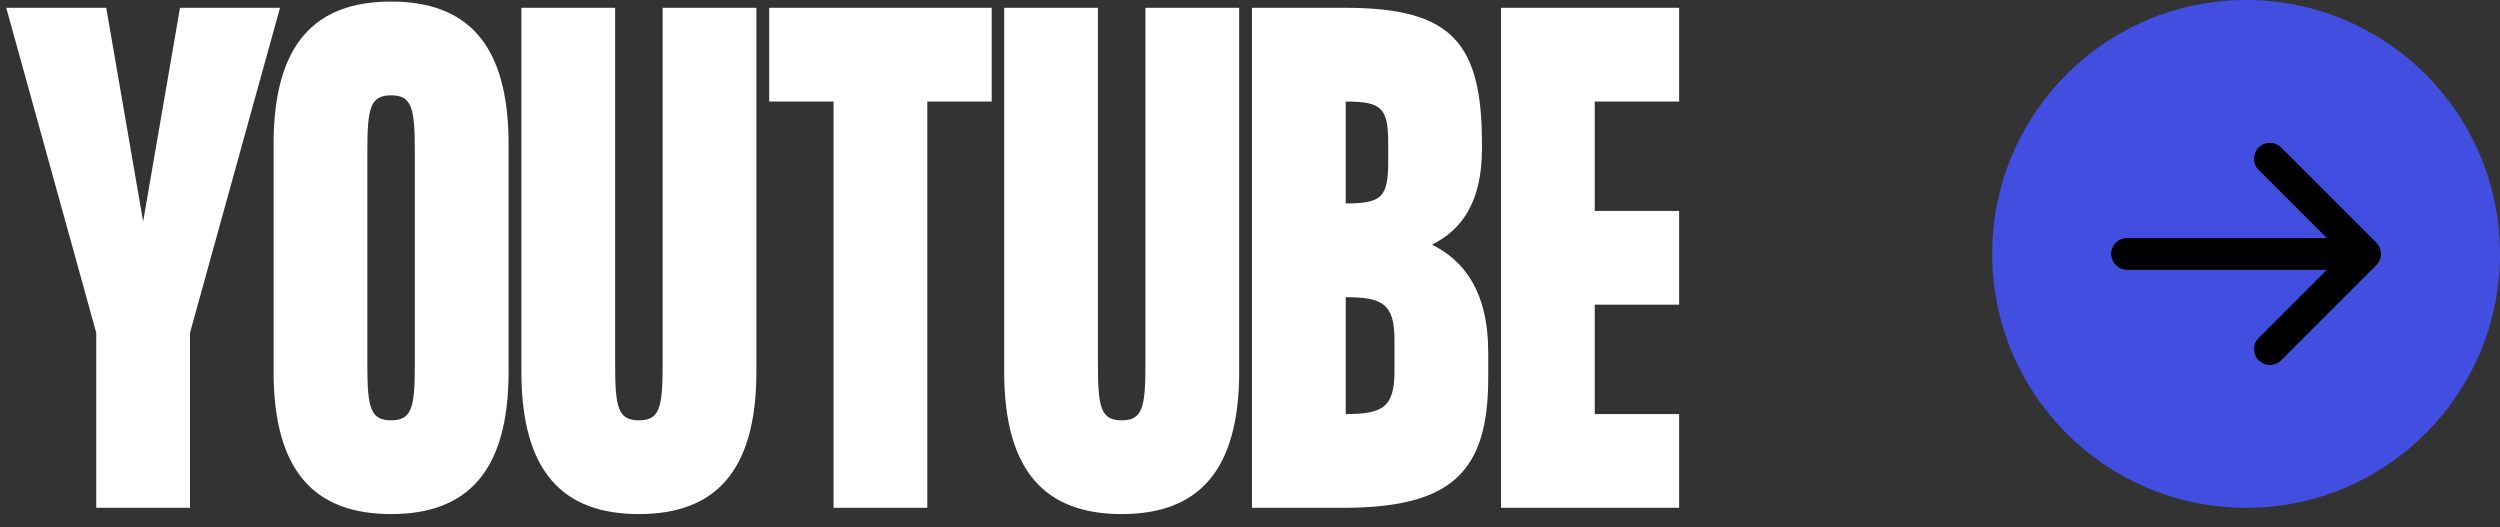<svg xmlns="http://www.w3.org/2000/svg" width="128" height="27" viewBox="0 0 128 27" fill="none"><rect x="0" y="0" width="128" height="27" fill="#333333" stroke="none"/><path d="M4.928 17.04L0.32 0.4H5.44L7.328 11.344L9.216 0.4H14.336L9.728 17.04V26H4.928V17.04ZM20.023 0.08C23.895 0.08 26.04 2.224 26.04 7.376V19.024C26.04 24.176 23.895 26.32 20.023 26.32C16.151 26.32 14.008 24.176 14.008 19.024V7.376C14.008 2.224 16.151 0.08 20.023 0.08ZM21.239 18.704V7.696C21.239 5.52 21.079 4.88 20.023 4.88C18.968 4.88 18.808 5.52 18.808 7.696V18.704C18.808 20.88 18.968 21.52 20.023 21.52C21.079 21.52 21.239 20.88 21.239 18.704ZM38.727 0.4V19.024C38.727 24.176 36.583 26.32 32.711 26.32C28.839 26.32 26.695 24.176 26.695 19.024V0.4H31.495V18.704C31.495 20.88 31.655 21.52 32.711 21.52C33.767 21.52 33.927 20.88 33.927 18.704V0.4H38.727ZM50.775 0.4V5.2H47.478V26H42.678V5.2H39.383V0.4H50.775ZM63.446 0.4V19.024C63.446 24.176 61.302 26.32 57.43 26.32C53.558 26.32 51.414 24.176 51.414 19.024V0.4H56.214V18.704C56.214 20.88 56.374 21.52 57.43 21.52C58.486 21.52 58.646 20.88 58.646 18.704V0.4H63.446ZM73.317 12.528C74.949 13.328 76.197 14.928 76.197 18.032V19.344C76.197 24.112 74.373 25.968 68.901 26H64.101V0.4H68.901C74.373 0.4 75.877 2.224 75.877 7.376V7.6C75.877 10.416 74.789 11.792 73.317 12.528ZM71.077 7.376C71.077 5.52 70.757 5.2 68.901 5.2V10.416C70.757 10.416 71.077 10.096 71.077 8.24V7.376ZM68.901 21.2C70.757 21.2 71.397 20.88 71.397 19.024V17.392C71.397 15.536 70.757 15.216 68.901 15.216V21.2ZM85.971 5.2H81.651V10.8H85.971V15.6H81.651V21.2H85.971V26H76.851V0.4H85.971V5.2Z" fill="white"></path><circle cx="115" cy="13" r="13" fill="#424EE0"></circle><path d="M115.645 7.55C115.962 7.233 116.476 7.233 116.793 7.55L121.668 12.425C121.985 12.742 121.985 13.257 121.668 13.575L116.793 18.45C116.476 18.767 115.962 18.767 115.645 18.45C115.327 18.132 115.327 17.617 115.645 17.3L119.132 13.813H108.906C108.458 13.813 108.094 13.449 108.094 13C108.094 12.552 108.458 12.188 108.906 12.188H119.132L115.645 8.7C115.327 8.382 115.327 7.867 115.645 7.55Z" fill="black"></path></svg>